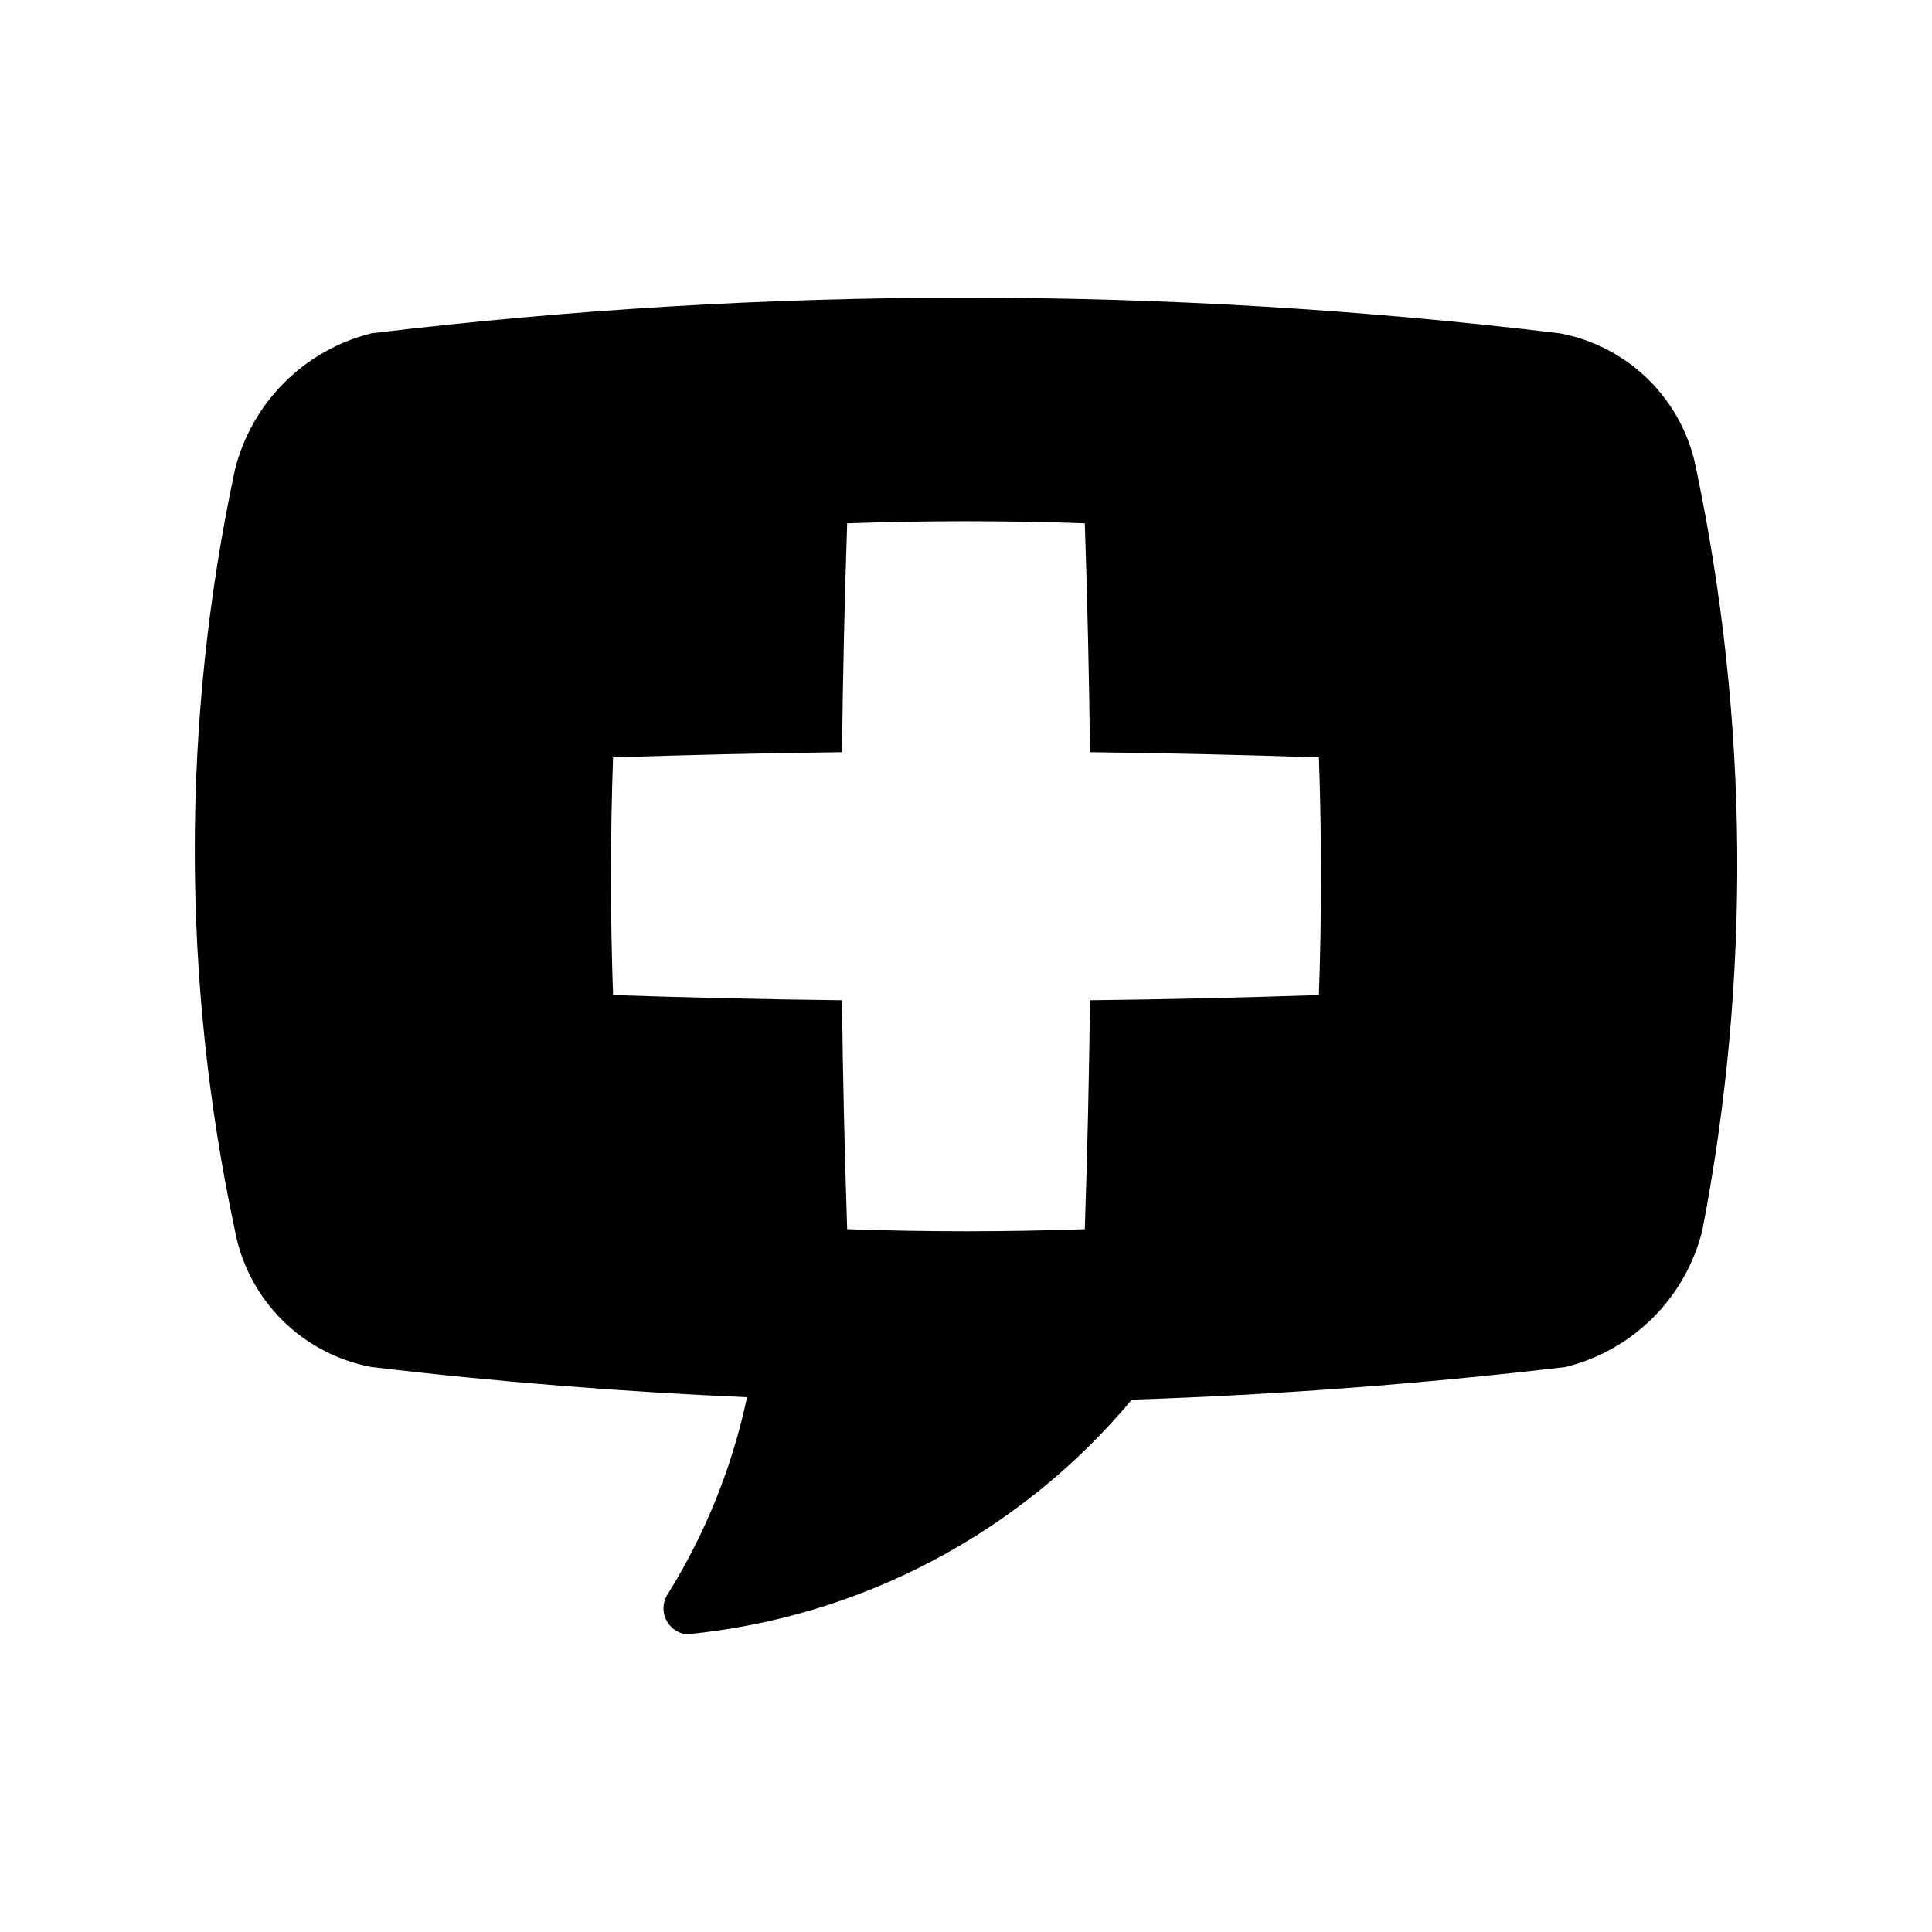 <?xml version="1.0" encoding="UTF-8"?>
<!-- Uploaded to: SVG Repo, www.svgrepo.com, Generator: SVG Repo Mixer Tools -->
<svg fill="#000000" width="800px" height="800px" version="1.1" viewBox="144 144 512 512" xmlns="http://www.w3.org/2000/svg">
 <path d="m593.55 268.54c-1.664-8.988-6.019-17.262-12.484-23.727s-14.738-10.816-23.727-12.484c-104.58-12.594-210.3-12.594-314.88 0-8.758 2.176-16.758 6.695-23.137 13.078-6.379 6.379-10.902 14.375-13.074 23.133-14.172 66.43-14.172 135.1 0 201.52 1.664 8.988 6.019 17.262 12.484 23.727 6.465 6.465 14.734 10.82 23.727 12.484 33.277 3.973 66.398 6.547 99.512 8.012-3.883 18.344-10.918 35.875-20.793 51.816-1.457 1.988-1.758 4.594-0.789 6.859 0.973 2.266 3.066 3.848 5.512 4.16 45.992-4.398 88.402-26.738 118.04-62.188 38.066-1.262 76.312-4.109 114.98-8.66 8.758-2.176 16.754-6.695 23.137-13.074 6.379-6.379 10.898-14.379 13.074-23.137 12.863-66.613 12.328-135.12-1.574-201.52zm-100.02 139.16c-20.223 0.68-40.441 1.141-60.664 1.379-0.242 20.223-0.699 40.445-1.379 60.664-20.992 0.738-41.984 0.738-62.977 0-0.68-20.223-1.141-40.445-1.379-60.664-20.223-0.238-40.441-0.699-60.664-1.379-0.738-20.992-0.738-41.984 0-62.977 20.223-0.68 40.445-1.141 60.664-1.383 0.238-20.219 0.699-40.438 1.379-60.656 20.992-0.738 41.984-0.738 62.977 0 0.68 20.219 1.141 40.438 1.379 60.656 20.223 0.238 40.445 0.699 60.664 1.383 0.738 20.992 0.738 41.984 0 62.977z"/>
</svg>